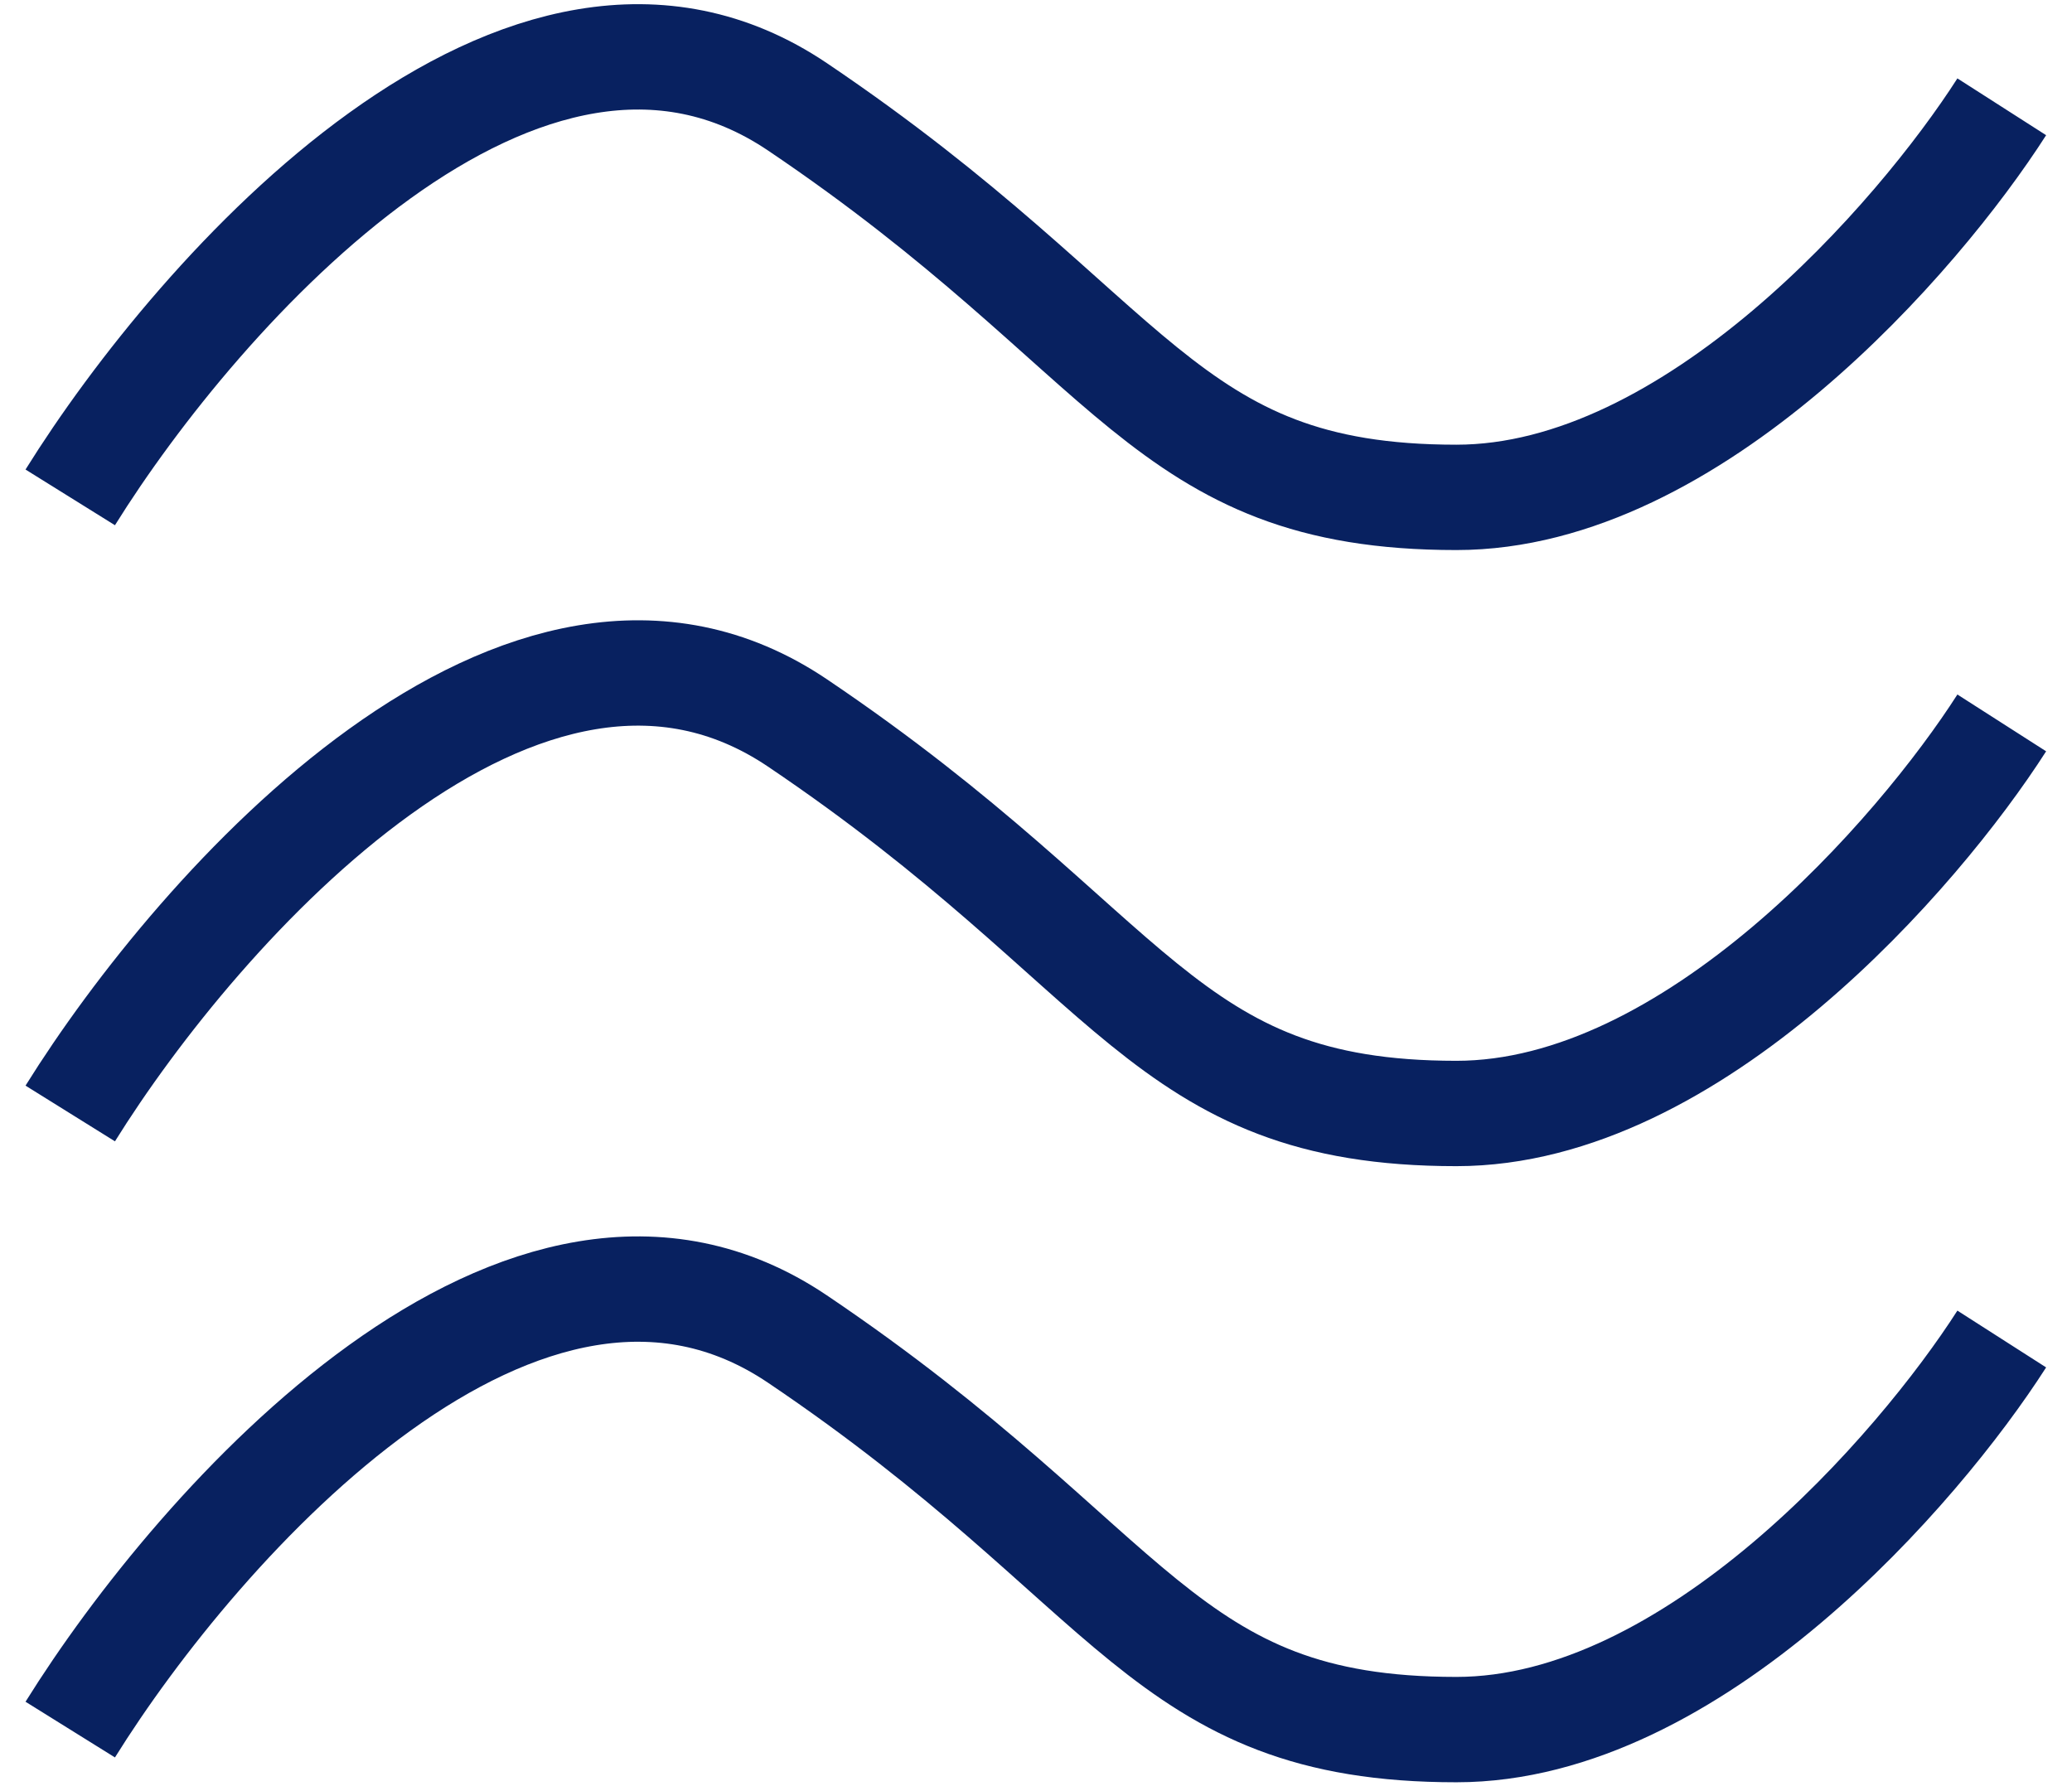<svg width="59" height="51" viewBox="0 0 59 51" fill="none" xmlns="http://www.w3.org/2000/svg">
<path d="M2 14.163C5.667 8.275 14.941 -2.193 22.706 3.041C32.412 9.583 33.059 14.163 41.471 14.163C48.2 14.163 54.627 6.748 57 3.041" stroke="#082160" stroke-width="3"/>
<path d="M2 31.707C5.667 25.819 14.941 15.351 22.706 20.585C32.412 27.127 33.059 31.707 41.471 31.707C48.2 31.707 54.627 24.292 57 20.585" stroke="#082160" stroke-width="3"/>
<path d="M2 49.251C5.667 43.363 14.941 32.895 22.706 38.129C32.412 44.671 33.059 49.251 41.471 49.251C48.2 49.251 54.627 41.836 57 38.129" stroke="#082160" stroke-width="3"/>
</svg>
